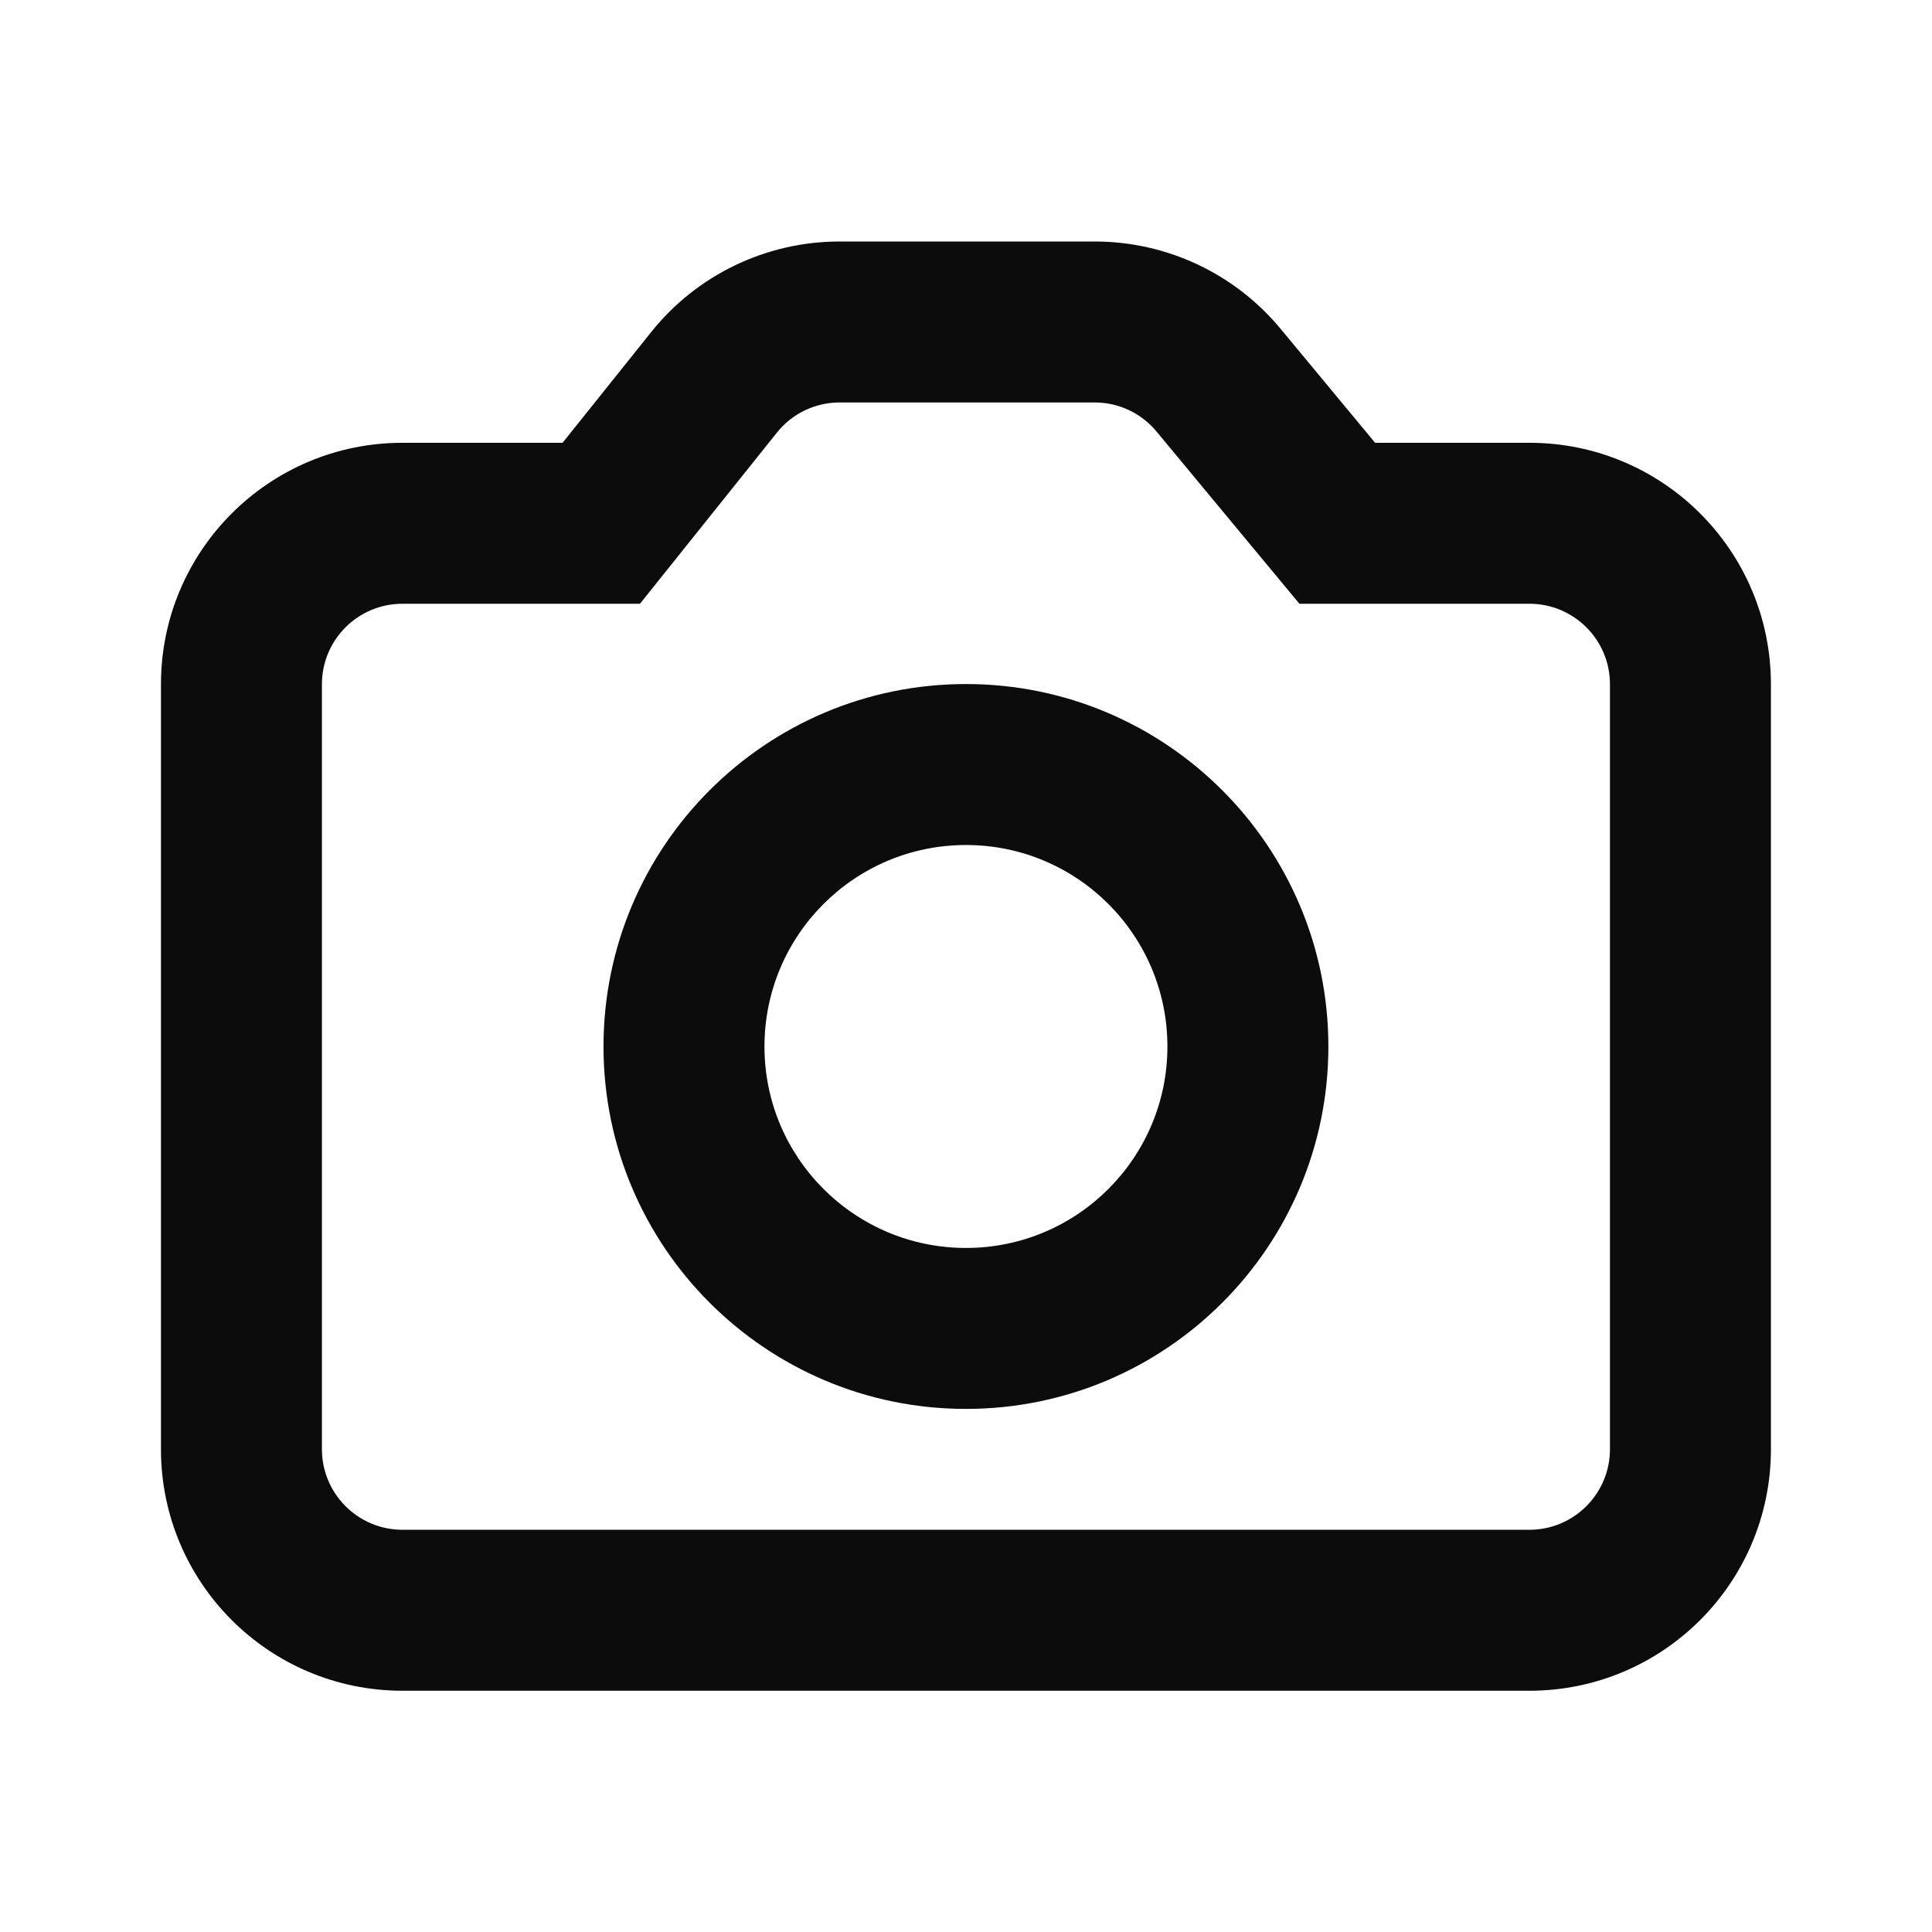 <svg width="16" height="16" viewBox="0 0 16 16" fill="none" xmlns="http://www.w3.org/2000/svg">
<path fill-rule="evenodd" clip-rule="evenodd" d="M5.3 5H3.333C2.965 5 2.666 5.298 2.666 5.667V12.002C2.666 12.37 2.965 12.669 3.333 12.669H12.666C13.034 12.669 13.333 12.37 13.333 12.002V5.667C13.333 5.298 13.034 5 12.666 5H10.761L9.579 3.575C9.453 3.422 9.265 3.333 9.066 3.333H6.953C6.751 3.333 6.559 3.425 6.433 3.584L5.3 5ZM4.659 3.667H3.333C2.228 3.667 1.333 4.562 1.333 5.667V12.002C1.333 13.107 2.228 14.002 3.333 14.002H12.666C13.771 14.002 14.666 13.107 14.666 12.002V5.667C14.666 4.562 13.771 3.667 12.666 3.667H11.388L10.606 2.724C10.226 2.265 9.662 2 9.066 2H6.953C6.346 2 5.771 2.276 5.392 2.751L4.659 3.667Z" fill="#0C0C0C"/>
<path fill-rule="evenodd" clip-rule="evenodd" d="M8 6.998C7.078 6.998 6.331 7.745 6.331 8.667C6.331 9.588 7.078 10.335 8 10.335C8.921 10.335 9.668 9.588 9.668 8.667C9.668 7.745 8.921 6.998 8 6.998ZM4.998 8.667C4.998 7.009 6.342 5.665 8 5.665C9.657 5.665 11.001 7.009 11.001 8.667C11.001 10.324 9.657 11.668 8 11.668C6.342 11.668 4.998 10.324 4.998 8.667Z" fill="#0C0C0C"/>
</svg>
